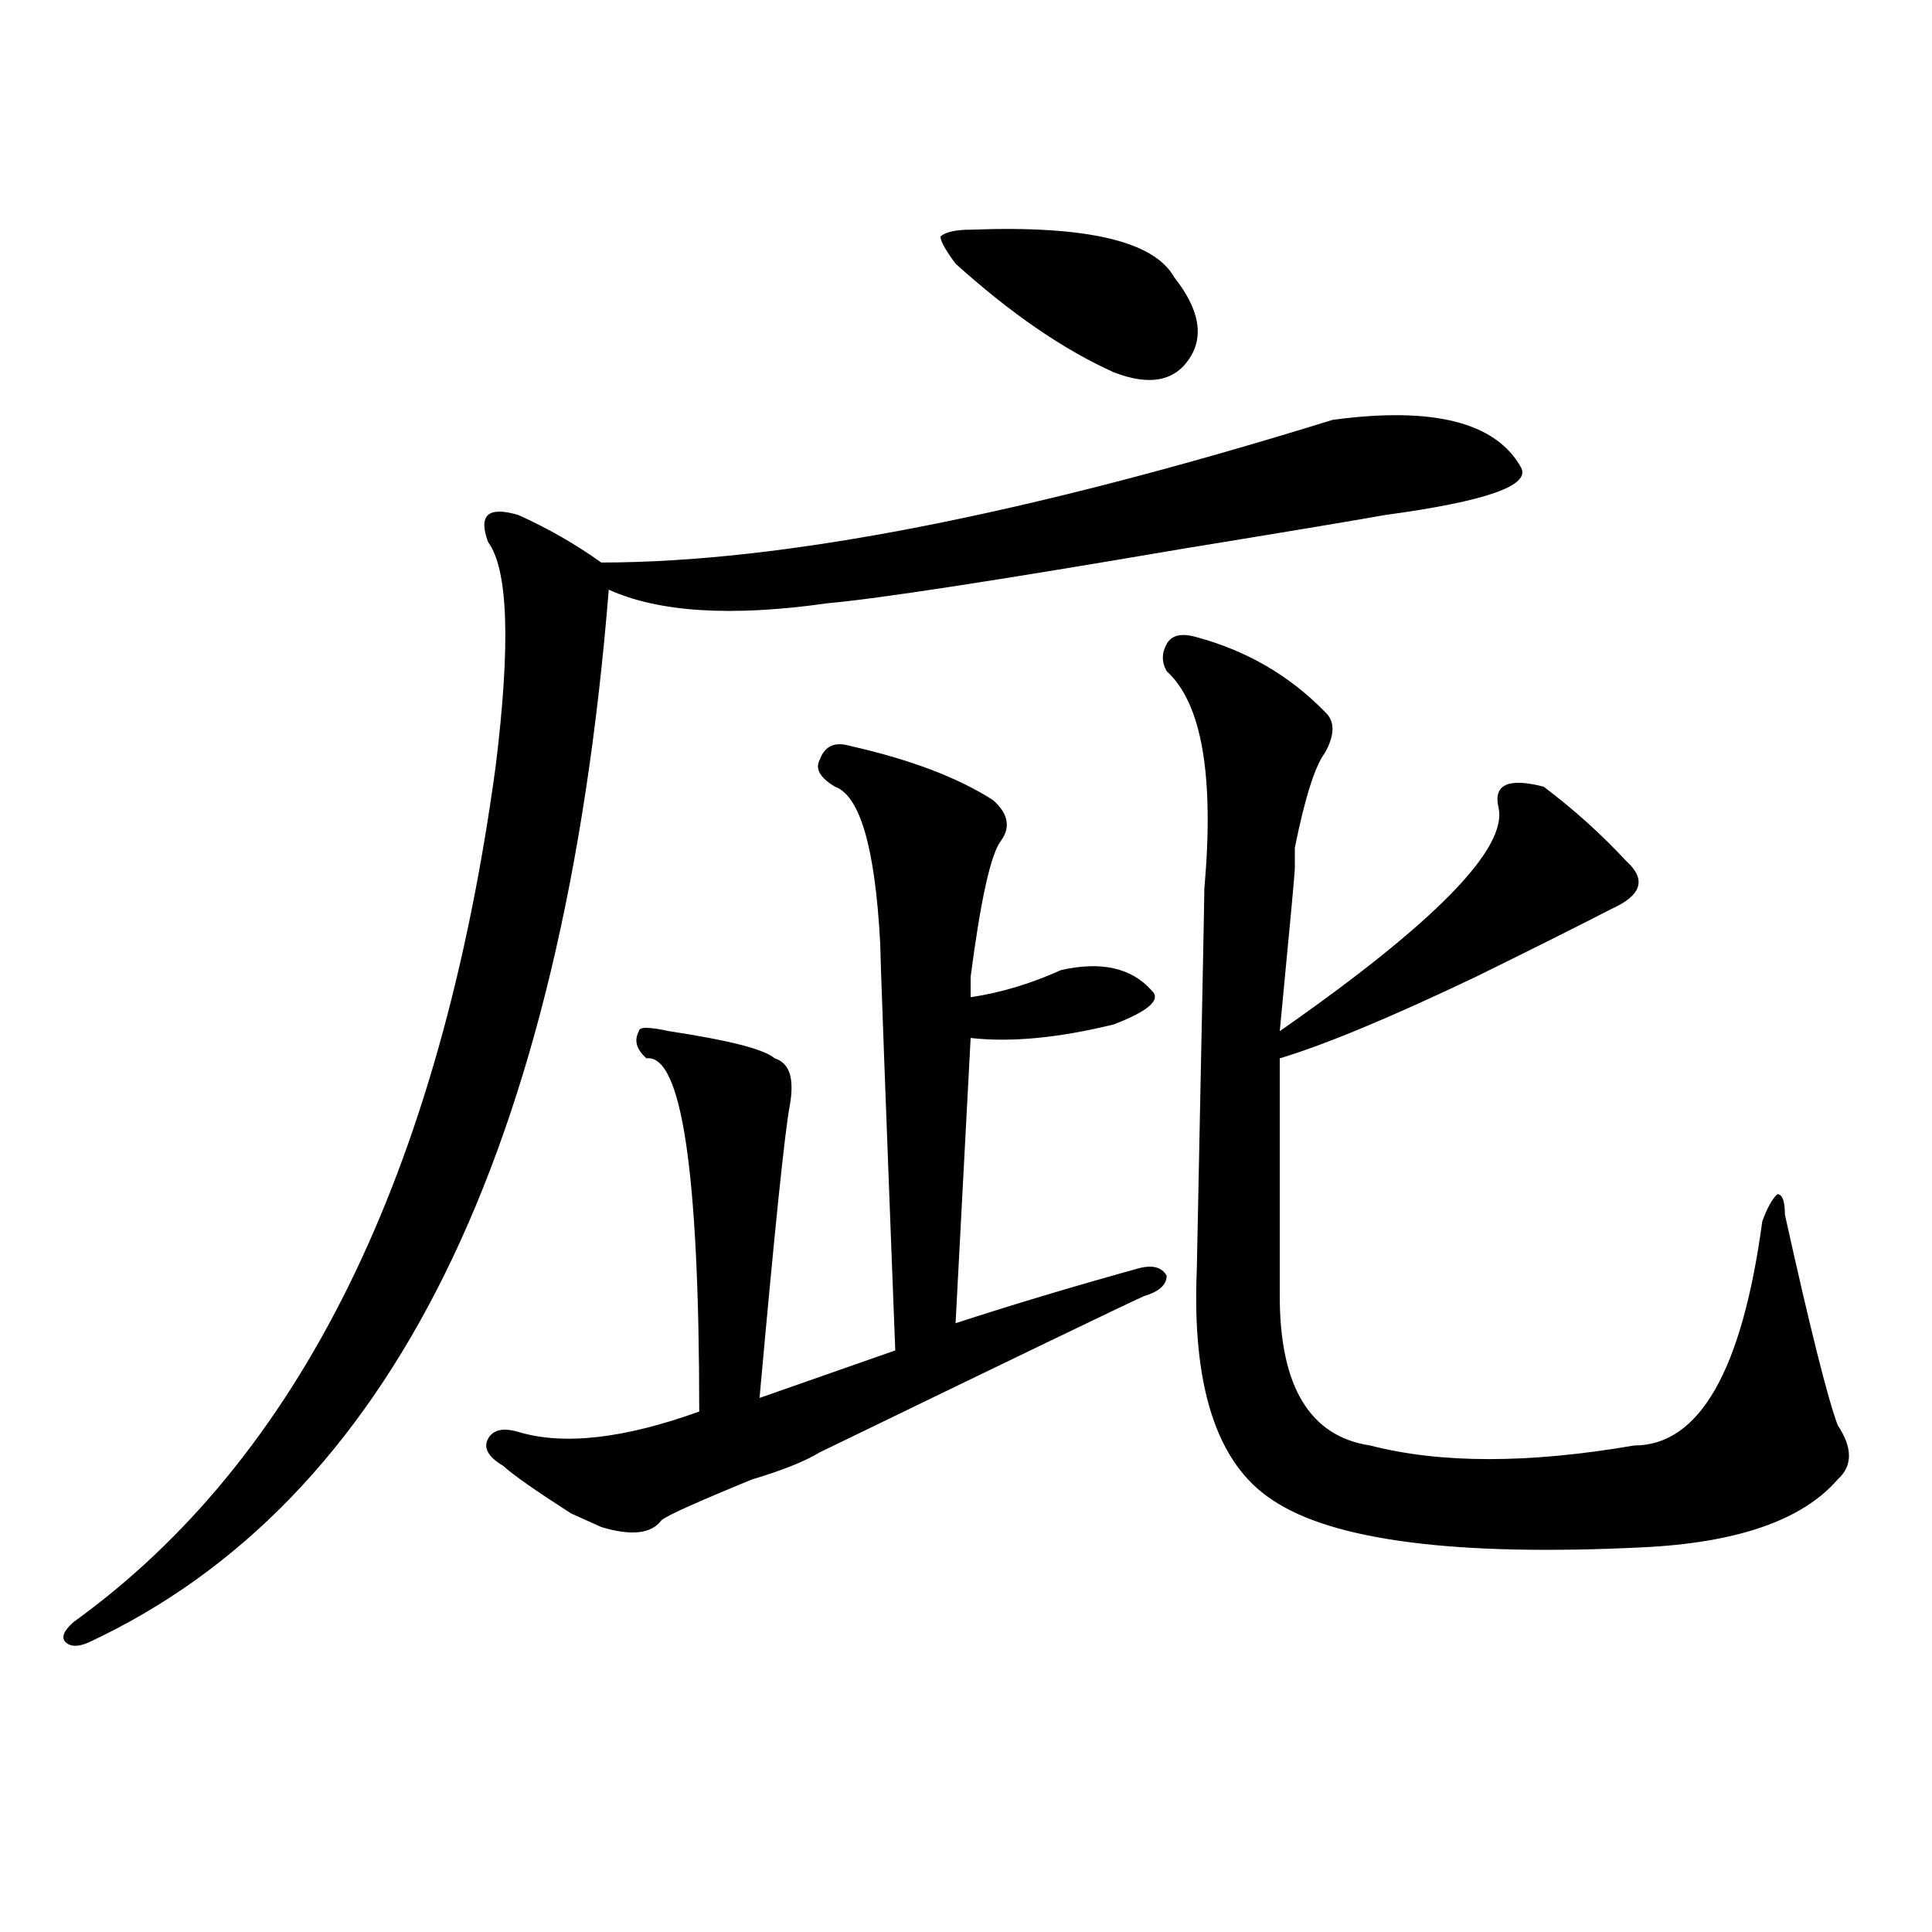 <?xml version="1.0" encoding="utf-8"?>
<!-- Generator: Adobe Illustrator 16.0.0, SVG Export Plug-In . SVG Version: 6.00 Build 0)  -->
<!DOCTYPE svg PUBLIC "-//W3C//DTD SVG 1.1//EN" "http://www.w3.org/Graphics/SVG/1.1/DTD/svg11.dtd">
<svg version="1.1" id="图层_1" xmlns="http://www.w3.org/2000/svg" xmlns:xlink="http://www.w3.org/1999/xlink" x="0px" y="0px"
	 width="1000px" height="1000px" viewBox="0 0 1000 1000" enable-background="new 0 0 1000 1000" xml:space="preserve">
<path d="M689.715,217.328c52.012-7.031,84.511,1.208,97.559,24.609c5.184,9.394-18.23,17.578-70.242,24.609
	c-13.048,2.362-48.169,8.24-105.363,17.578c-96.277,16.425-157.435,25.818-183.41,28.125c-49.449,7.031-87.192,4.725-113.168-7.031
	C291.676,595.862,201.922,777.521,45.829,850.141c-5.244,2.307-9.146,2.307-11.707,0c-2.622-2.362-1.341-5.878,3.902-10.547
	c117.07-84.375,189.874-232.031,218.531-442.969c7.805-63.281,6.464-101.953-3.902-116.016c-2.621-7.031-2.621-11.7,0-14.063
	c2.562-2.308,7.805-2.308,15.609,0c15.609,7.031,29.878,15.271,42.926,24.609C404.844,291.156,531,266.547,689.715,217.328z
	 M439.965,386.078c31.219,7.031,55.914,16.425,74.145,28.125c7.805,7.031,9.086,14.063,3.902,21.094
	c-5.243,7.031-10.426,30.487-15.609,70.313c0,4.725,0,8.24,0,10.547c15.609-2.307,31.219-7.031,46.828-14.063
	c20.793-4.669,36.402-1.153,46.828,10.547c5.184,4.725-1.341,10.547-19.512,17.578c-28.657,7.031-53.352,9.394-74.145,7.031
	l-7.805,147.656c28.598-9.338,59.816-18.731,93.656-28.125c7.805-2.307,12.988-1.153,15.609,3.516c0,4.725-3.902,8.24-11.707,10.547
	c-10.426,4.725-66.34,31.641-167.801,80.859c-7.805,4.725-19.512,9.394-35.121,14.063c-28.657,11.756-44.267,18.787-46.828,21.094
	c-5.243,7.031-15.609,8.24-31.219,3.516l-15.609-7.031c-18.23-11.7-29.938-19.885-35.121-24.609
	c-7.805-4.669-10.426-9.338-7.805-14.063c2.562-4.669,7.805-5.822,15.609-3.516c23.414,7.031,54.633,3.516,93.656-10.547
	c0-124.2-9.146-185.119-27.316-182.813c-5.243-4.669-6.523-9.338-3.902-14.063c0-2.307,5.184-2.307,15.609,0
	c31.219,4.725,49.39,9.394,54.633,14.063c7.805,2.362,10.366,10.547,7.805,24.609c-2.621,14.063-7.805,64.49-15.609,151.172
	l70.242-24.609c-5.243-135.9-7.805-206.213-7.805-210.938c-2.621-49.219-10.426-76.135-23.414-80.859
	c-7.805-4.669-10.426-9.338-7.805-14.063C426.917,386.078,432.16,383.771,439.965,386.078z M502.402,118.891
	c59.816-2.308,94.938,5.878,105.363,24.609c12.988,16.425,15.609,30.487,7.805,42.188c-7.805,11.755-20.853,14.063-39.023,7.031
	c-26.035-11.7-53.352-30.433-81.949-56.25c-5.243-7.031-7.805-11.7-7.805-14.063C489.354,120.099,494.598,118.891,502.402,118.891z
	 M619.473,329.828c25.976,7.031,48.109,19.94,66.34,38.672c5.184,4.725,5.184,11.756,0,21.094
	c-5.243,7.031-10.426,23.456-15.609,49.219c0,4.725,0,8.24,0,10.547c0,2.362-2.621,30.487-7.805,84.375
	c80.608-56.25,118.352-94.922,113.168-116.016c-2.621-11.7,5.184-15.216,23.414-10.547c15.609,11.756,29.878,24.609,42.926,38.672
	c10.366,9.394,7.805,17.578-7.805,24.609c-18.23,9.394-41.645,21.094-70.242,35.156c-44.267,21.094-78.047,35.156-101.461,42.188
	c0,39.881,0,80.859,0,123.047c0,46.912,15.609,72.675,46.828,77.344c36.402,9.394,81.949,9.394,136.582,0
	c33.78,0,55.914-38.672,66.34-116.016c2.562-7.031,5.184-11.7,7.805-14.063c2.562,0,3.902,3.516,3.902,10.547
	c12.988,58.612,22.073,94.922,27.316,108.984c7.805,11.756,7.805,21.094,0,28.125c-18.23,21.094-52.071,32.85-101.461,35.156
	c-96.277,4.669-159.996-3.516-191.215-24.609c-28.657-18.731-41.645-58.557-39.023-119.531
	c2.562-126.563,3.902-192.15,3.902-196.875c5.184-58.557-1.341-96.075-19.512-112.5c-2.621-4.669-2.621-9.338,0-14.063
	C606.425,328.675,611.668,327.521,619.473,329.828z"/>
</svg>
